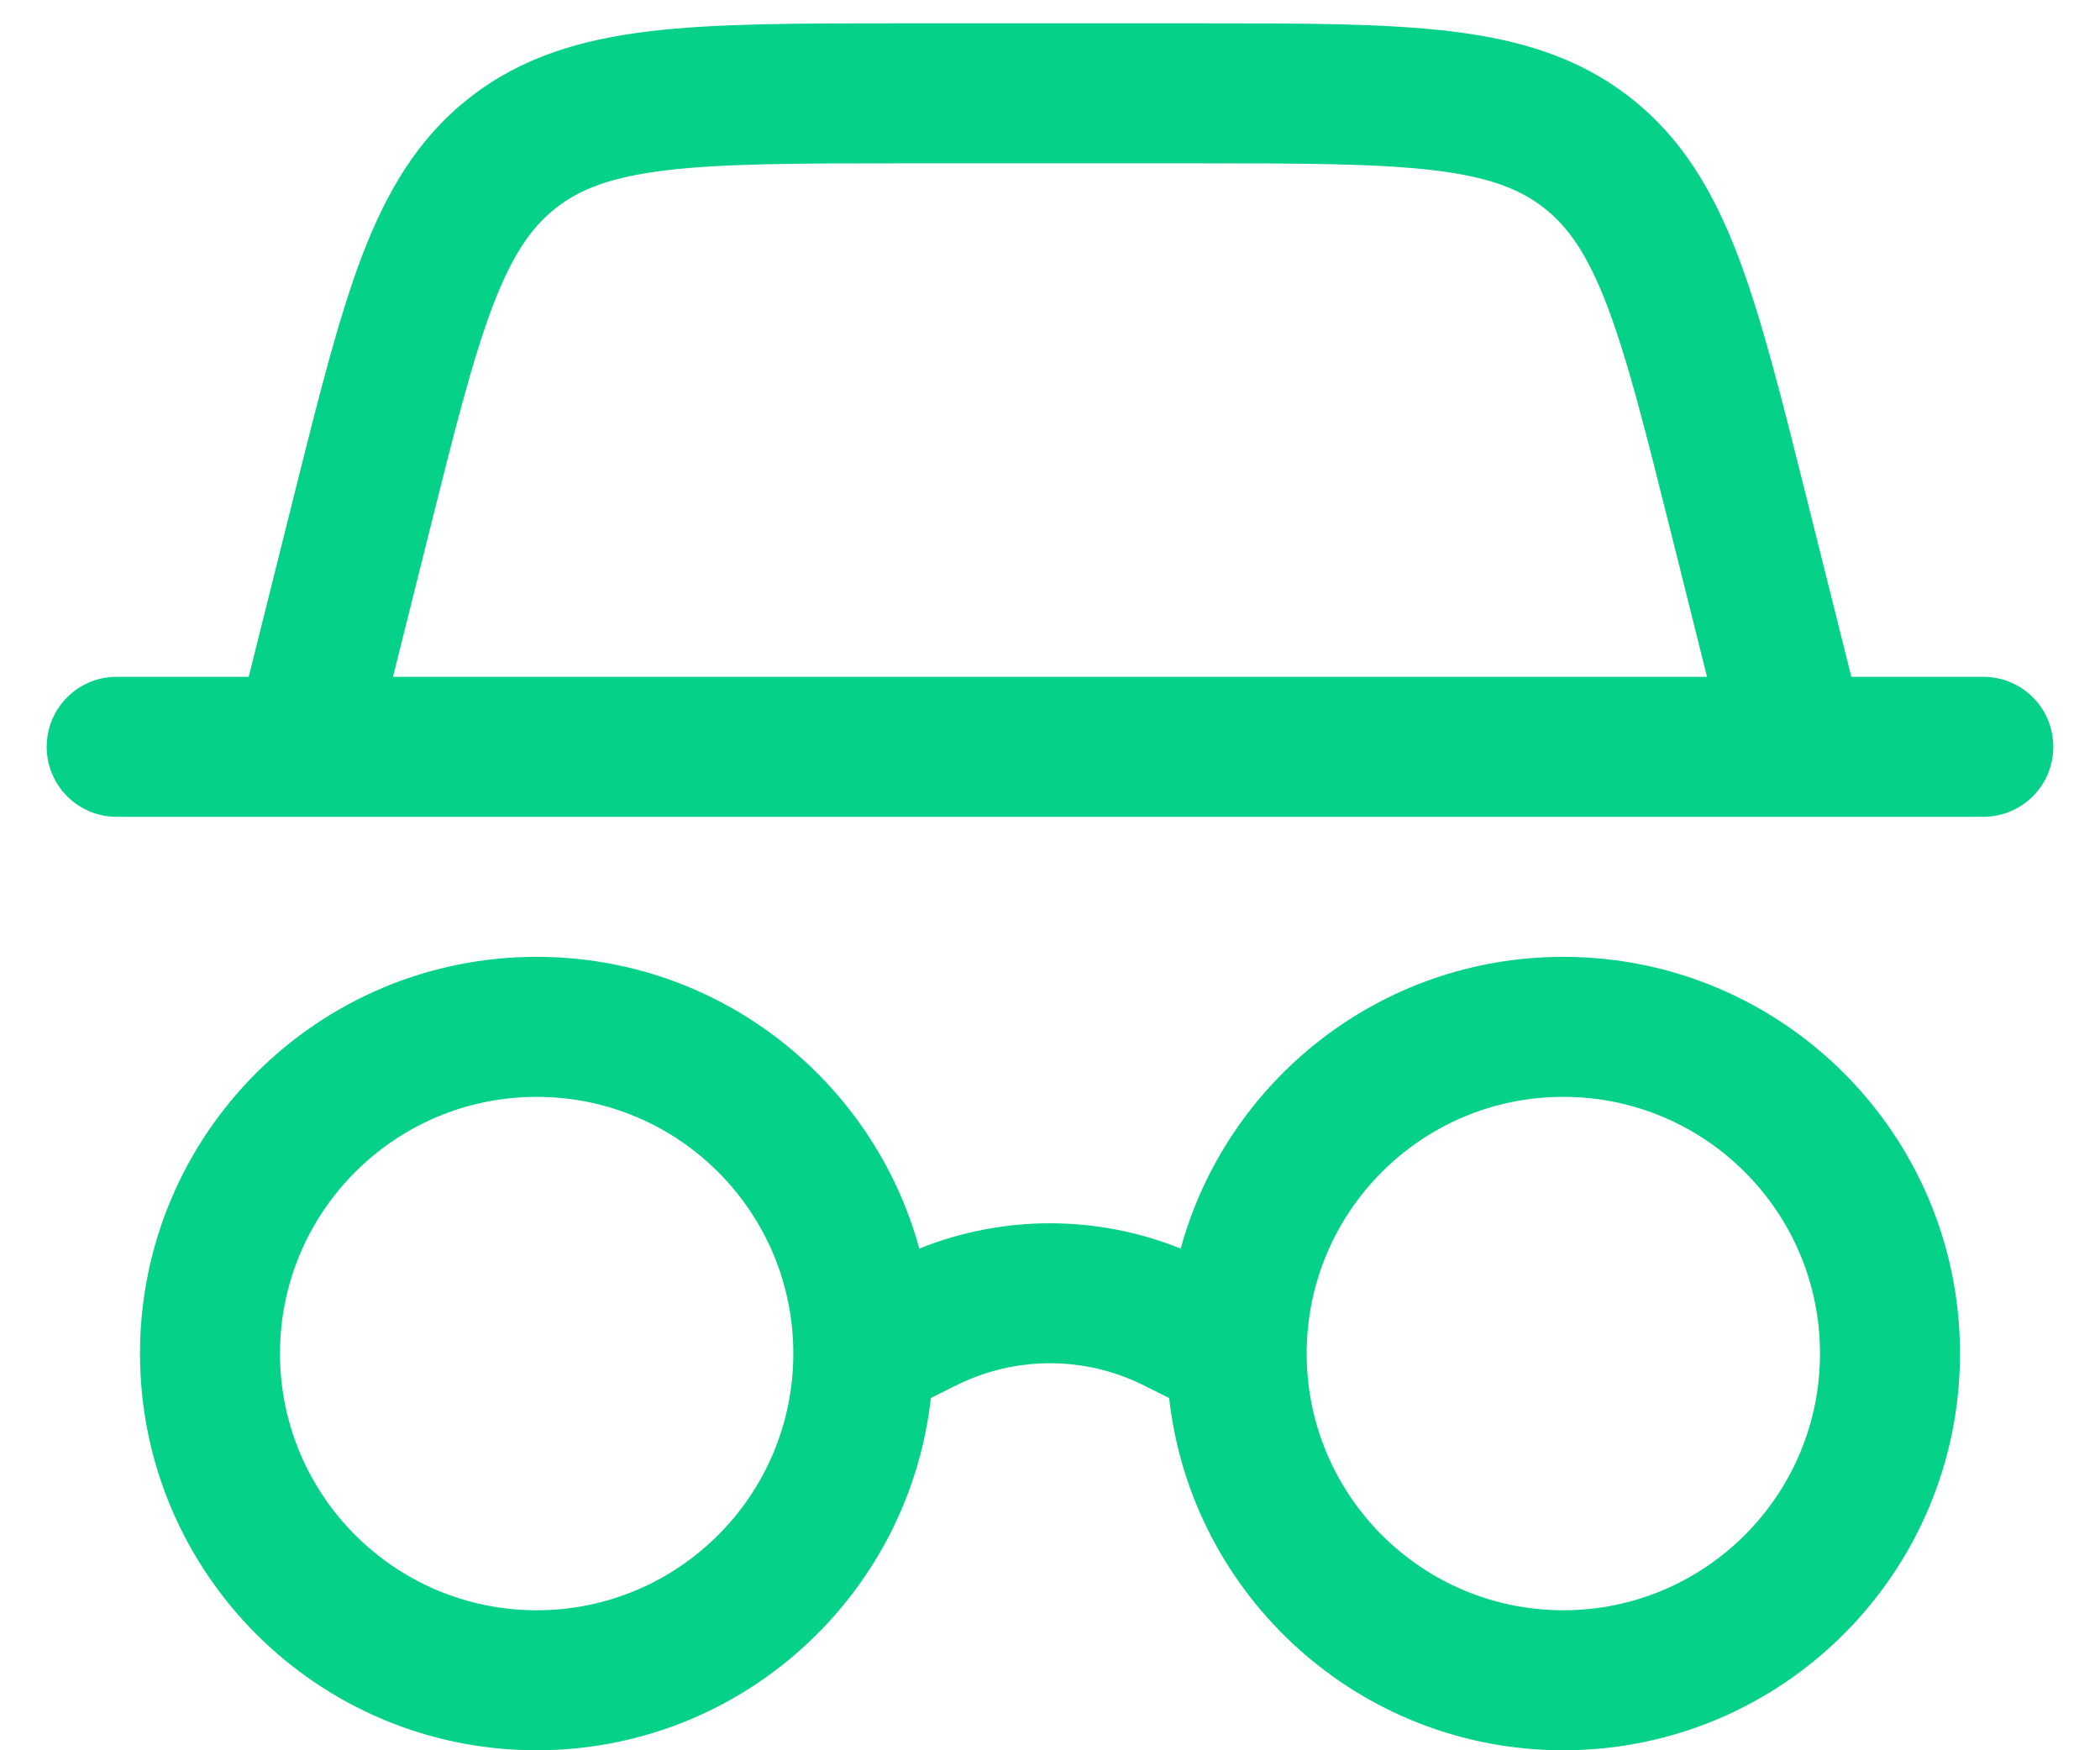 <?xml version="1.0" encoding="UTF-8"?>
<svg xmlns="http://www.w3.org/2000/svg" width="30" height="25" viewBox="0 0 30 25" fill="none">
  <path fill-rule="evenodd" clip-rule="evenodd" d="M12.851 0.333H17.149C18.596 0.333 19.771 0.333 20.716 0.446C21.702 0.564 22.548 0.815 23.287 1.392C24.027 1.97 24.475 2.73 24.829 3.657C25.168 4.547 25.452 5.686 25.803 7.09L26.448 9.667H28.333C28.886 9.667 29.333 10.114 29.333 10.667C29.333 11.219 28.886 11.667 28.333 11.667H25.688C25.673 11.667 25.659 11.667 25.644 11.667H4.356C4.341 11.667 4.327 11.667 4.312 11.667H1.667C1.114 11.667 0.667 11.219 0.667 10.667C0.667 10.114 1.114 9.667 1.667 9.667H3.553L4.197 7.09C4.548 5.686 4.833 4.547 5.171 3.657C5.525 2.73 5.973 1.97 6.713 1.392C7.452 0.815 8.298 0.564 9.284 0.446C10.229 0.333 11.404 0.333 12.851 0.333ZM5.614 9.667H24.386L23.878 7.636C23.509 6.157 23.251 5.134 22.96 4.369C22.678 3.63 22.402 3.239 22.056 2.969C21.711 2.699 21.265 2.526 20.479 2.432C19.666 2.335 18.611 2.333 17.087 2.333H12.913C11.389 2.333 10.334 2.335 9.521 2.432C8.735 2.526 8.289 2.699 7.944 2.969C7.598 3.239 7.322 3.63 7.04 4.369C6.749 5.134 6.492 6.157 6.122 7.636L5.614 9.667ZM7.667 15.667C5.642 15.667 4 17.308 4 19.333C4 21.358 5.642 23 7.667 23C9.692 23 11.333 21.358 11.333 19.333C11.333 17.308 9.692 15.667 7.667 15.667ZM2 19.333C2 16.204 4.537 13.667 7.667 13.667C10.277 13.667 12.475 15.432 13.133 17.834C14.331 17.352 15.669 17.352 16.867 17.834C17.525 15.432 19.723 13.667 22.333 13.667C25.463 13.667 28 16.204 28 19.333C28 22.463 25.463 25 22.333 25C19.419 25 17.018 22.799 16.702 19.969L16.342 19.789C15.497 19.366 14.503 19.366 13.658 19.789L13.298 19.969C12.982 22.799 10.581 25 7.667 25C4.537 25 2 22.463 2 19.333ZM22.333 15.667C20.308 15.667 18.667 17.308 18.667 19.333C18.667 21.358 20.308 23 22.333 23C24.358 23 26 21.358 26 19.333C26 17.308 24.358 15.667 22.333 15.667Z" fill="#06D188"></path>
</svg>
